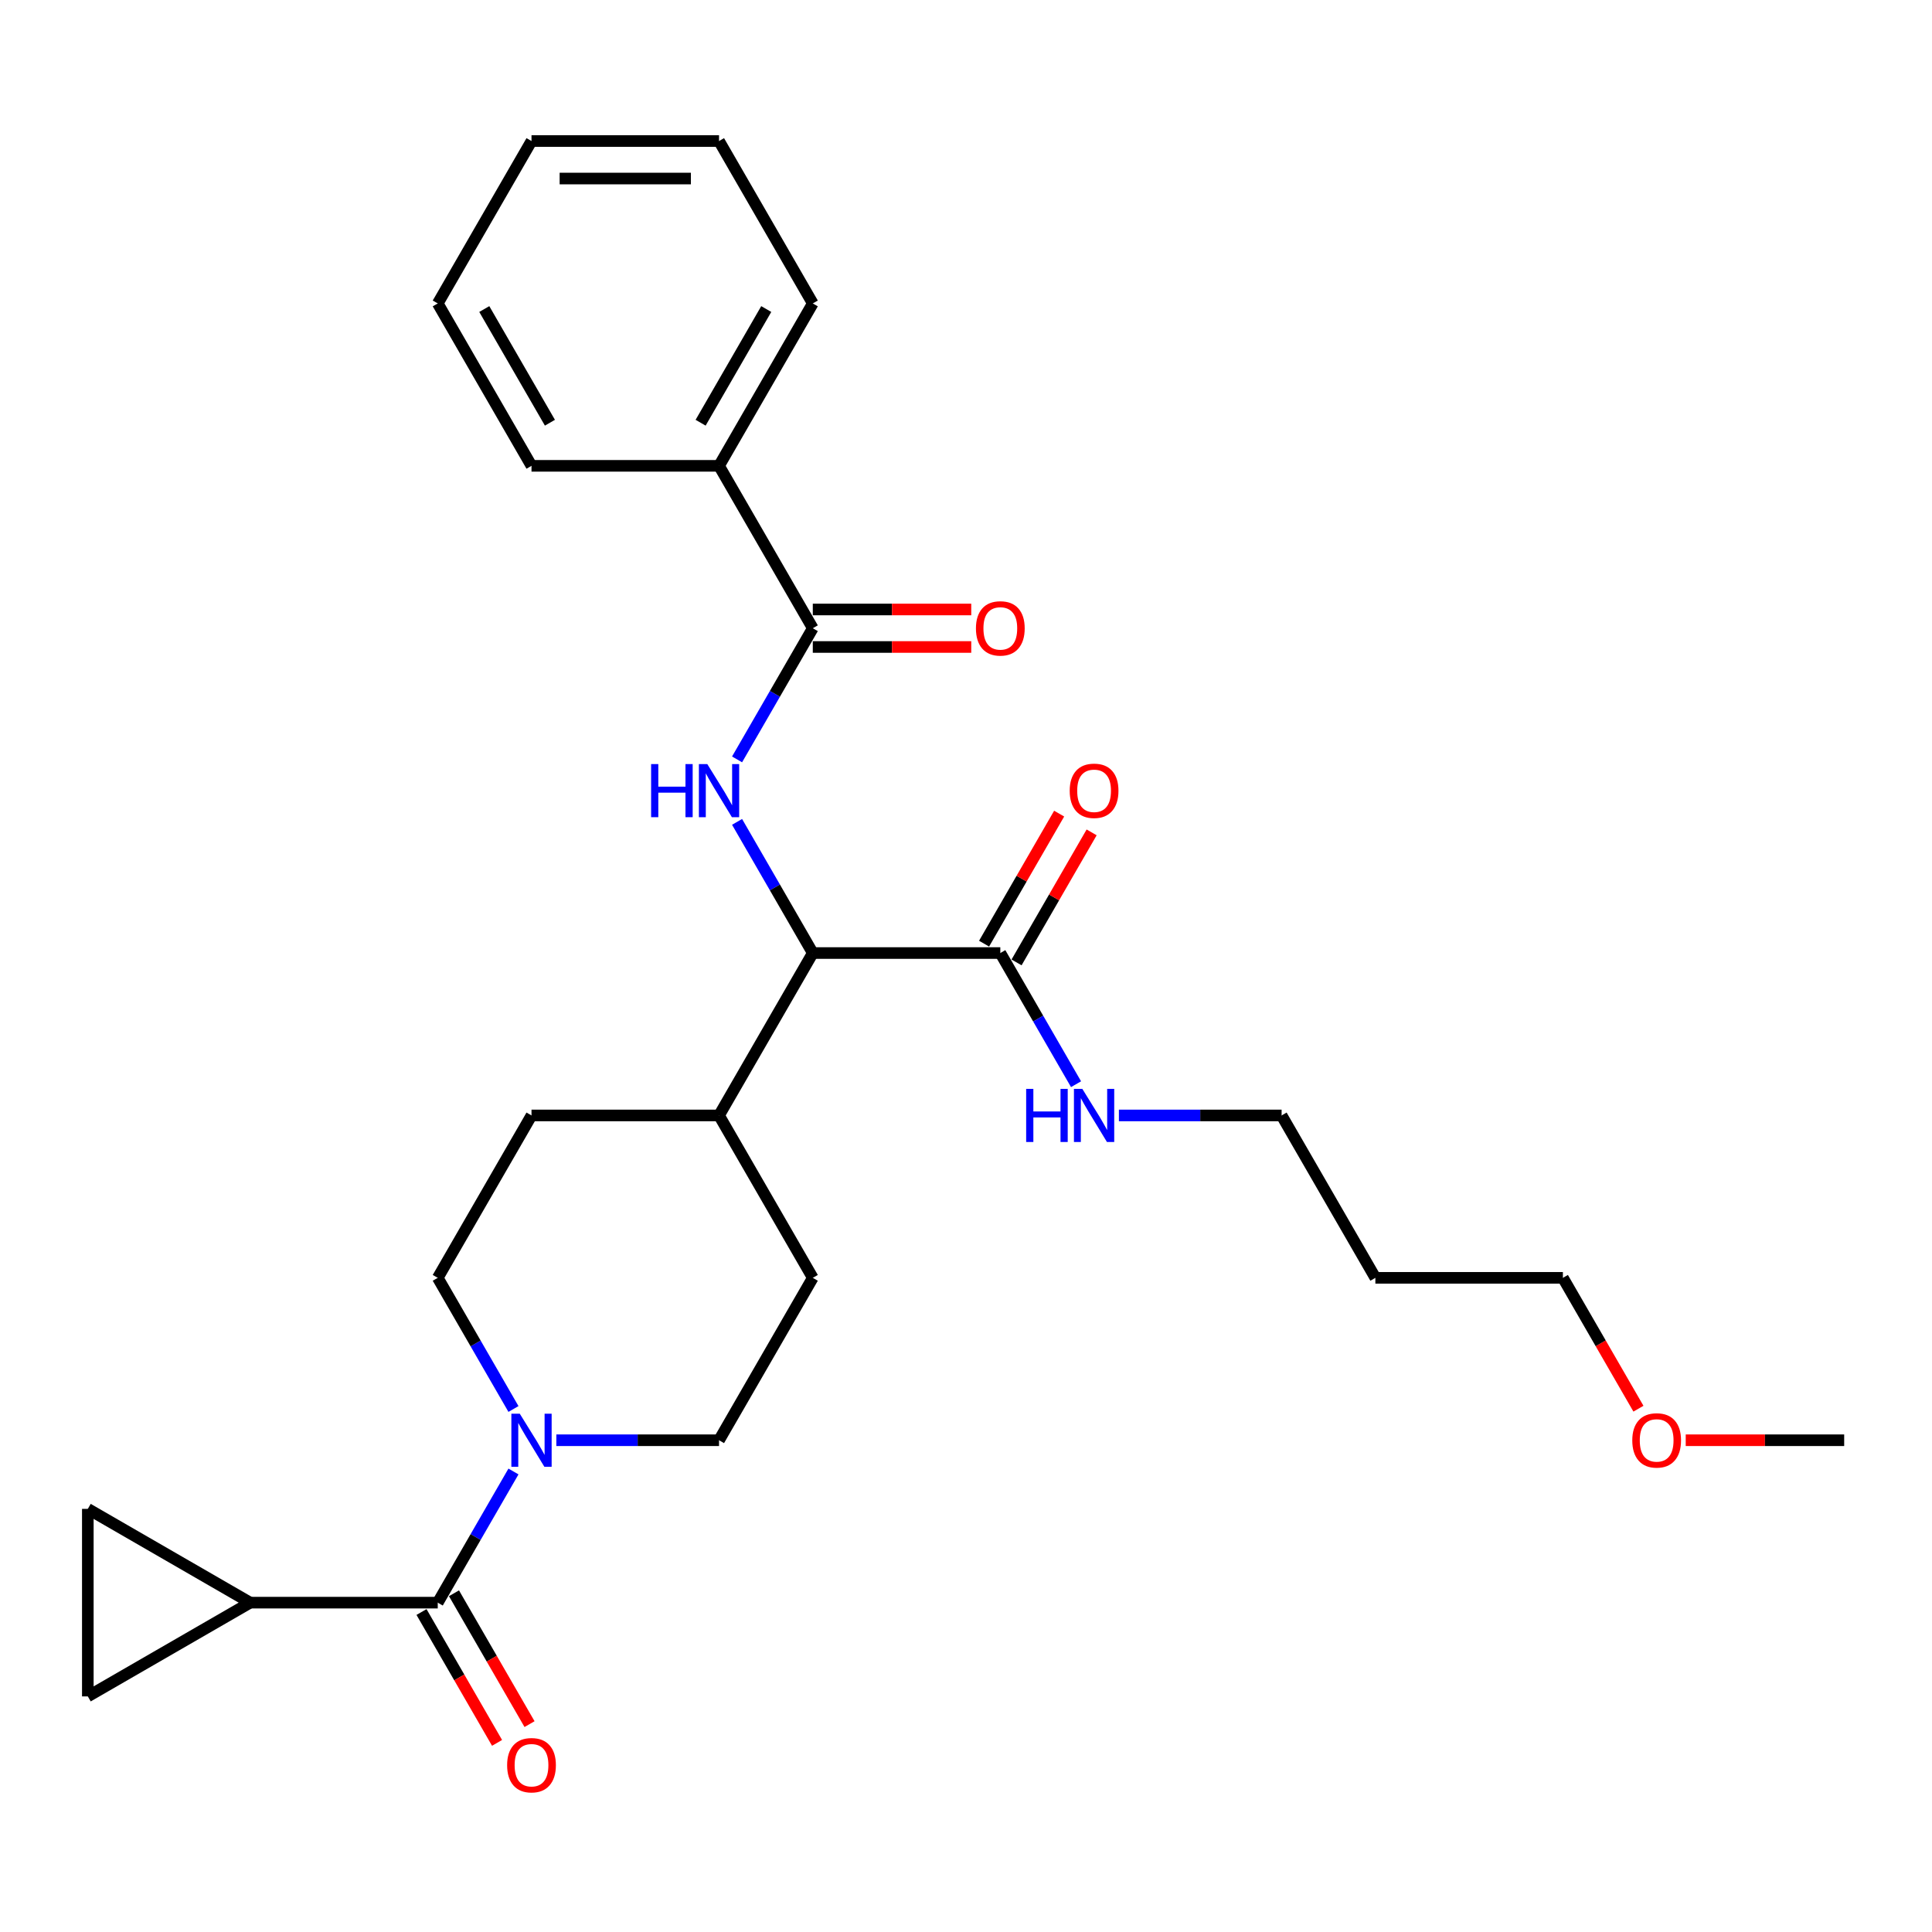 <?xml version='1.0' encoding='iso-8859-1'?>
<svg version='1.1' baseProfile='full'
              xmlns='http://www.w3.org/2000/svg'
                      xmlns:rdkit='http://www.rdkit.org/xml'
                      xmlns:xlink='http://www.w3.org/1999/xlink'
                  xml:space='preserve'
width='1000px' height='1000px' viewBox='0 0 1000 1000'>
<!-- END OF HEADER -->
<rect style='opacity:1.0;fill:#FFFFFF;stroke:none' width='1000' height='1000' x='0' y='0'> </rect>
<path class='bond-0' d='M 287.958,745.467 L 330.064,745.467' style='fill:none;fill-rule:evenodd;stroke:#0000FF;stroke-width:6px;stroke-linecap:butt;stroke-linejoin:miter;stroke-opacity:1' />
<path class='bond-0' d='M 330.064,745.467 L 372.17,745.467' style='fill:none;fill-rule:evenodd;stroke:#000000;stroke-width:6px;stroke-linecap:butt;stroke-linejoin:miter;stroke-opacity:1' />
<path class='bond-1' d='M 265.771,761.638 L 246.173,795.582' style='fill:none;fill-rule:evenodd;stroke:#0000FF;stroke-width:6px;stroke-linecap:butt;stroke-linejoin:miter;stroke-opacity:1' />
<path class='bond-1' d='M 246.173,795.582 L 226.576,829.526' style='fill:none;fill-rule:evenodd;stroke:#000000;stroke-width:6px;stroke-linecap:butt;stroke-linejoin:miter;stroke-opacity:1' />
<path class='bond-2' d='M 265.771,729.296 L 246.173,695.352' style='fill:none;fill-rule:evenodd;stroke:#0000FF;stroke-width:6px;stroke-linecap:butt;stroke-linejoin:miter;stroke-opacity:1' />
<path class='bond-2' d='M 246.173,695.352 L 226.576,661.408' style='fill:none;fill-rule:evenodd;stroke:#000000;stroke-width:6px;stroke-linecap:butt;stroke-linejoin:miter;stroke-opacity:1' />
<path class='bond-3' d='M 129.513,829.526 L 45.455,878.057' style='fill:none;fill-rule:evenodd;stroke:#000000;stroke-width:6px;stroke-linecap:butt;stroke-linejoin:miter;stroke-opacity:1' />
<path class='bond-4' d='M 129.513,829.526 L 45.455,780.994' style='fill:none;fill-rule:evenodd;stroke:#000000;stroke-width:6px;stroke-linecap:butt;stroke-linejoin:miter;stroke-opacity:1' />
<path class='bond-5' d='M 129.513,829.526 L 226.576,829.526' style='fill:none;fill-rule:evenodd;stroke:#000000;stroke-width:6px;stroke-linecap:butt;stroke-linejoin:miter;stroke-opacity:1' />
<path class='bond-6' d='M 218.17,834.379 L 237.723,868.245' style='fill:none;fill-rule:evenodd;stroke:#000000;stroke-width:6px;stroke-linecap:butt;stroke-linejoin:miter;stroke-opacity:1' />
<path class='bond-6' d='M 237.723,868.245 L 257.276,902.112' style='fill:none;fill-rule:evenodd;stroke:#FF0000;stroke-width:6px;stroke-linecap:butt;stroke-linejoin:miter;stroke-opacity:1' />
<path class='bond-6' d='M 234.982,824.673 L 254.534,858.539' style='fill:none;fill-rule:evenodd;stroke:#000000;stroke-width:6px;stroke-linecap:butt;stroke-linejoin:miter;stroke-opacity:1' />
<path class='bond-6' d='M 254.534,858.539 L 274.087,892.405' style='fill:none;fill-rule:evenodd;stroke:#FF0000;stroke-width:6px;stroke-linecap:butt;stroke-linejoin:miter;stroke-opacity:1' />
<path class='bond-7' d='M 45.455,878.057 L 45.455,780.994' style='fill:none;fill-rule:evenodd;stroke:#000000;stroke-width:6px;stroke-linecap:butt;stroke-linejoin:miter;stroke-opacity:1' />
<path class='bond-8' d='M 711.889,661.408 L 663.358,577.35' style='fill:none;fill-rule:evenodd;stroke:#000000;stroke-width:6px;stroke-linecap:butt;stroke-linejoin:miter;stroke-opacity:1' />
<path class='bond-9' d='M 711.889,661.408 L 808.952,661.408' style='fill:none;fill-rule:evenodd;stroke:#000000;stroke-width:6px;stroke-linecap:butt;stroke-linejoin:miter;stroke-opacity:1' />
<path class='bond-10' d='M 526.17,498.144 L 545.599,464.491' style='fill:none;fill-rule:evenodd;stroke:#000000;stroke-width:6px;stroke-linecap:butt;stroke-linejoin:miter;stroke-opacity:1' />
<path class='bond-10' d='M 545.599,464.491 L 565.029,430.838' style='fill:none;fill-rule:evenodd;stroke:#FF0000;stroke-width:6px;stroke-linecap:butt;stroke-linejoin:miter;stroke-opacity:1' />
<path class='bond-10' d='M 509.358,488.438 L 528.787,454.785' style='fill:none;fill-rule:evenodd;stroke:#000000;stroke-width:6px;stroke-linecap:butt;stroke-linejoin:miter;stroke-opacity:1' />
<path class='bond-10' d='M 528.787,454.785 L 548.217,421.132' style='fill:none;fill-rule:evenodd;stroke:#FF0000;stroke-width:6px;stroke-linecap:butt;stroke-linejoin:miter;stroke-opacity:1' />
<path class='bond-11' d='M 517.764,493.291 L 537.361,527.235' style='fill:none;fill-rule:evenodd;stroke:#000000;stroke-width:6px;stroke-linecap:butt;stroke-linejoin:miter;stroke-opacity:1' />
<path class='bond-11' d='M 537.361,527.235 L 556.959,561.179' style='fill:none;fill-rule:evenodd;stroke:#0000FF;stroke-width:6px;stroke-linecap:butt;stroke-linejoin:miter;stroke-opacity:1' />
<path class='bond-12' d='M 517.764,493.291 L 420.701,493.291' style='fill:none;fill-rule:evenodd;stroke:#000000;stroke-width:6px;stroke-linecap:butt;stroke-linejoin:miter;stroke-opacity:1' />
<path class='bond-13' d='M 579.146,577.35 L 621.252,577.35' style='fill:none;fill-rule:evenodd;stroke:#0000FF;stroke-width:6px;stroke-linecap:butt;stroke-linejoin:miter;stroke-opacity:1' />
<path class='bond-13' d='M 621.252,577.35 L 663.358,577.35' style='fill:none;fill-rule:evenodd;stroke:#000000;stroke-width:6px;stroke-linecap:butt;stroke-linejoin:miter;stroke-opacity:1' />
<path class='bond-14' d='M 848.057,729.141 L 828.504,695.275' style='fill:none;fill-rule:evenodd;stroke:#FF0000;stroke-width:6px;stroke-linecap:butt;stroke-linejoin:miter;stroke-opacity:1' />
<path class='bond-14' d='M 828.504,695.275 L 808.952,661.408' style='fill:none;fill-rule:evenodd;stroke:#000000;stroke-width:6px;stroke-linecap:butt;stroke-linejoin:miter;stroke-opacity:1' />
<path class='bond-15' d='M 872.528,745.467 L 913.537,745.467' style='fill:none;fill-rule:evenodd;stroke:#FF0000;stroke-width:6px;stroke-linecap:butt;stroke-linejoin:miter;stroke-opacity:1' />
<path class='bond-15' d='M 913.537,745.467 L 954.545,745.467' style='fill:none;fill-rule:evenodd;stroke:#000000;stroke-width:6px;stroke-linecap:butt;stroke-linejoin:miter;stroke-opacity:1' />
<path class='bond-16' d='M 372.17,241.115 L 420.701,157.056' style='fill:none;fill-rule:evenodd;stroke:#000000;stroke-width:6px;stroke-linecap:butt;stroke-linejoin:miter;stroke-opacity:1' />
<path class='bond-16' d='M 362.638,218.8 L 396.61,159.959' style='fill:none;fill-rule:evenodd;stroke:#000000;stroke-width:6px;stroke-linecap:butt;stroke-linejoin:miter;stroke-opacity:1' />
<path class='bond-17' d='M 372.17,241.115 L 275.107,241.115' style='fill:none;fill-rule:evenodd;stroke:#000000;stroke-width:6px;stroke-linecap:butt;stroke-linejoin:miter;stroke-opacity:1' />
<path class='bond-18' d='M 372.17,241.115 L 420.701,325.174' style='fill:none;fill-rule:evenodd;stroke:#000000;stroke-width:6px;stroke-linecap:butt;stroke-linejoin:miter;stroke-opacity:1' />
<path class='bond-19' d='M 381.506,393.062 L 401.103,359.118' style='fill:none;fill-rule:evenodd;stroke:#0000FF;stroke-width:6px;stroke-linecap:butt;stroke-linejoin:miter;stroke-opacity:1' />
<path class='bond-19' d='M 401.103,359.118 L 420.701,325.174' style='fill:none;fill-rule:evenodd;stroke:#000000;stroke-width:6px;stroke-linecap:butt;stroke-linejoin:miter;stroke-opacity:1' />
<path class='bond-20' d='M 381.506,425.403 L 401.103,459.347' style='fill:none;fill-rule:evenodd;stroke:#0000FF;stroke-width:6px;stroke-linecap:butt;stroke-linejoin:miter;stroke-opacity:1' />
<path class='bond-20' d='M 401.103,459.347 L 420.701,493.291' style='fill:none;fill-rule:evenodd;stroke:#000000;stroke-width:6px;stroke-linecap:butt;stroke-linejoin:miter;stroke-opacity:1' />
<path class='bond-21' d='M 420.701,334.88 L 461.71,334.88' style='fill:none;fill-rule:evenodd;stroke:#000000;stroke-width:6px;stroke-linecap:butt;stroke-linejoin:miter;stroke-opacity:1' />
<path class='bond-21' d='M 461.71,334.88 L 502.719,334.88' style='fill:none;fill-rule:evenodd;stroke:#FF0000;stroke-width:6px;stroke-linecap:butt;stroke-linejoin:miter;stroke-opacity:1' />
<path class='bond-21' d='M 420.701,315.467 L 461.71,315.467' style='fill:none;fill-rule:evenodd;stroke:#000000;stroke-width:6px;stroke-linecap:butt;stroke-linejoin:miter;stroke-opacity:1' />
<path class='bond-21' d='M 461.71,315.467 L 502.719,315.467' style='fill:none;fill-rule:evenodd;stroke:#FF0000;stroke-width:6px;stroke-linecap:butt;stroke-linejoin:miter;stroke-opacity:1' />
<path class='bond-22' d='M 420.701,157.056 L 372.17,72.998' style='fill:none;fill-rule:evenodd;stroke:#000000;stroke-width:6px;stroke-linecap:butt;stroke-linejoin:miter;stroke-opacity:1' />
<path class='bond-23' d='M 420.701,661.408 L 372.17,745.467' style='fill:none;fill-rule:evenodd;stroke:#000000;stroke-width:6px;stroke-linecap:butt;stroke-linejoin:miter;stroke-opacity:1' />
<path class='bond-24' d='M 420.701,661.408 L 372.17,577.35' style='fill:none;fill-rule:evenodd;stroke:#000000;stroke-width:6px;stroke-linecap:butt;stroke-linejoin:miter;stroke-opacity:1' />
<path class='bond-25' d='M 372.17,577.35 L 275.107,577.35' style='fill:none;fill-rule:evenodd;stroke:#000000;stroke-width:6px;stroke-linecap:butt;stroke-linejoin:miter;stroke-opacity:1' />
<path class='bond-26' d='M 372.17,577.35 L 420.701,493.291' style='fill:none;fill-rule:evenodd;stroke:#000000;stroke-width:6px;stroke-linecap:butt;stroke-linejoin:miter;stroke-opacity:1' />
<path class='bond-27' d='M 275.107,577.35 L 226.576,661.408' style='fill:none;fill-rule:evenodd;stroke:#000000;stroke-width:6px;stroke-linecap:butt;stroke-linejoin:miter;stroke-opacity:1' />
<path class='bond-28' d='M 275.107,241.115 L 226.576,157.056' style='fill:none;fill-rule:evenodd;stroke:#000000;stroke-width:6px;stroke-linecap:butt;stroke-linejoin:miter;stroke-opacity:1' />
<path class='bond-28' d='M 284.639,218.8 L 250.667,159.959' style='fill:none;fill-rule:evenodd;stroke:#000000;stroke-width:6px;stroke-linecap:butt;stroke-linejoin:miter;stroke-opacity:1' />
<path class='bond-29' d='M 372.17,72.998 L 275.107,72.998' style='fill:none;fill-rule:evenodd;stroke:#000000;stroke-width:6px;stroke-linecap:butt;stroke-linejoin:miter;stroke-opacity:1' />
<path class='bond-29' d='M 357.61,92.41 L 289.667,92.41' style='fill:none;fill-rule:evenodd;stroke:#000000;stroke-width:6px;stroke-linecap:butt;stroke-linejoin:miter;stroke-opacity:1' />
<path class='bond-30' d='M 226.576,157.056 L 275.107,72.998' style='fill:none;fill-rule:evenodd;stroke:#000000;stroke-width:6px;stroke-linecap:butt;stroke-linejoin:miter;stroke-opacity:1' />
<path  class='atom-0' d='M 269.031 731.723
L 278.038 746.282
Q 278.931 747.719, 280.368 750.32
Q 281.804 752.921, 281.882 753.077
L 281.882 731.723
L 285.532 731.723
L 285.532 759.211
L 281.766 759.211
L 272.098 743.293
Q 270.972 741.429, 269.769 739.294
Q 268.604 737.158, 268.255 736.498
L 268.255 759.211
L 264.683 759.211
L 264.683 731.723
L 269.031 731.723
' fill='#0000FF'/>
<path  class='atom-3' d='M 262.489 913.662
Q 262.489 907.062, 265.75 903.373
Q 269.012 899.685, 275.107 899.685
Q 281.203 899.685, 284.464 903.373
Q 287.725 907.062, 287.725 913.662
Q 287.725 920.34, 284.425 924.145
Q 281.125 927.911, 275.107 927.911
Q 269.05 927.911, 265.75 924.145
Q 262.489 920.379, 262.489 913.662
M 275.107 924.805
Q 279.3 924.805, 281.552 922.009
Q 283.843 919.175, 283.843 913.662
Q 283.843 908.265, 281.552 905.548
Q 279.3 902.791, 275.107 902.791
Q 270.914 902.791, 268.623 905.509
Q 266.372 908.227, 266.372 913.662
Q 266.372 919.214, 268.623 922.009
Q 270.914 924.805, 275.107 924.805
' fill='#FF0000'/>
<path  class='atom-8' d='M 553.677 409.31
Q 553.677 402.71, 556.938 399.021
Q 560.199 395.333, 566.295 395.333
Q 572.391 395.333, 575.652 399.021
Q 578.913 402.71, 578.913 409.31
Q 578.913 415.988, 575.613 419.793
Q 572.313 423.559, 566.295 423.559
Q 560.238 423.559, 556.938 419.793
Q 553.677 416.027, 553.677 409.31
M 566.295 420.453
Q 570.488 420.453, 572.74 417.657
Q 575.031 414.823, 575.031 409.31
Q 575.031 403.913, 572.74 401.195
Q 570.488 398.439, 566.295 398.439
Q 562.102 398.439, 559.811 401.157
Q 557.559 403.874, 557.559 409.31
Q 557.559 414.862, 559.811 417.657
Q 562.102 420.453, 566.295 420.453
' fill='#FF0000'/>
<path  class='atom-9' d='M 531.139 563.606
L 534.866 563.606
L 534.866 575.292
L 548.921 575.292
L 548.921 563.606
L 552.648 563.606
L 552.648 591.094
L 548.921 591.094
L 548.921 578.398
L 534.866 578.398
L 534.866 591.094
L 531.139 591.094
L 531.139 563.606
' fill='#0000FF'/>
<path  class='atom-9' d='M 560.219 563.606
L 569.226 578.165
Q 570.119 579.601, 571.556 582.203
Q 572.992 584.804, 573.07 584.959
L 573.07 563.606
L 576.72 563.606
L 576.72 591.094
L 572.953 591.094
L 563.286 575.175
Q 562.16 573.312, 560.957 571.176
Q 559.792 569.041, 559.442 568.381
L 559.442 591.094
L 555.87 591.094
L 555.87 563.606
L 560.219 563.606
' fill='#0000FF'/>
<path  class='atom-10' d='M 844.865 745.545
Q 844.865 738.944, 848.126 735.256
Q 851.387 731.568, 857.483 731.568
Q 863.578 731.568, 866.84 735.256
Q 870.101 738.944, 870.101 745.545
Q 870.101 752.223, 866.801 756.027
Q 863.501 759.793, 857.483 759.793
Q 851.426 759.793, 848.126 756.027
Q 844.865 752.261, 844.865 745.545
M 857.483 756.687
Q 861.676 756.687, 863.928 753.892
Q 866.218 751.058, 866.218 745.545
Q 866.218 740.148, 863.928 737.43
Q 861.676 734.674, 857.483 734.674
Q 853.29 734.674, 850.999 737.391
Q 848.747 740.109, 848.747 745.545
Q 848.747 751.097, 850.999 753.892
Q 853.29 756.687, 857.483 756.687
' fill='#FF0000'/>
<path  class='atom-12' d='M 337.014 395.488
L 340.741 395.488
L 340.741 407.174
L 354.796 407.174
L 354.796 395.488
L 358.523 395.488
L 358.523 422.976
L 354.796 422.976
L 354.796 410.28
L 340.741 410.28
L 340.741 422.976
L 337.014 422.976
L 337.014 395.488
' fill='#0000FF'/>
<path  class='atom-12' d='M 366.094 395.488
L 375.101 410.048
Q 375.994 411.484, 377.431 414.085
Q 378.867 416.687, 378.945 416.842
L 378.945 395.488
L 382.594 395.488
L 382.594 422.976
L 378.828 422.976
L 369.161 407.058
Q 368.035 405.194, 366.831 403.059
Q 365.667 400.924, 365.317 400.264
L 365.317 422.976
L 361.745 422.976
L 361.745 395.488
L 366.094 395.488
' fill='#0000FF'/>
<path  class='atom-14' d='M 505.146 325.251
Q 505.146 318.651, 508.407 314.963
Q 511.668 311.274, 517.764 311.274
Q 523.859 311.274, 527.121 314.963
Q 530.382 318.651, 530.382 325.251
Q 530.382 331.929, 527.082 335.734
Q 523.782 339.5, 517.764 339.5
Q 511.707 339.5, 508.407 335.734
Q 505.146 331.968, 505.146 325.251
M 517.764 336.394
Q 521.957 336.394, 524.209 333.599
Q 526.499 330.764, 526.499 325.251
Q 526.499 319.854, 524.209 317.137
Q 521.957 314.38, 517.764 314.38
Q 513.571 314.38, 511.28 317.098
Q 509.028 319.816, 509.028 325.251
Q 509.028 330.803, 511.28 333.599
Q 513.571 336.394, 517.764 336.394
' fill='#FF0000'/>
</svg>
